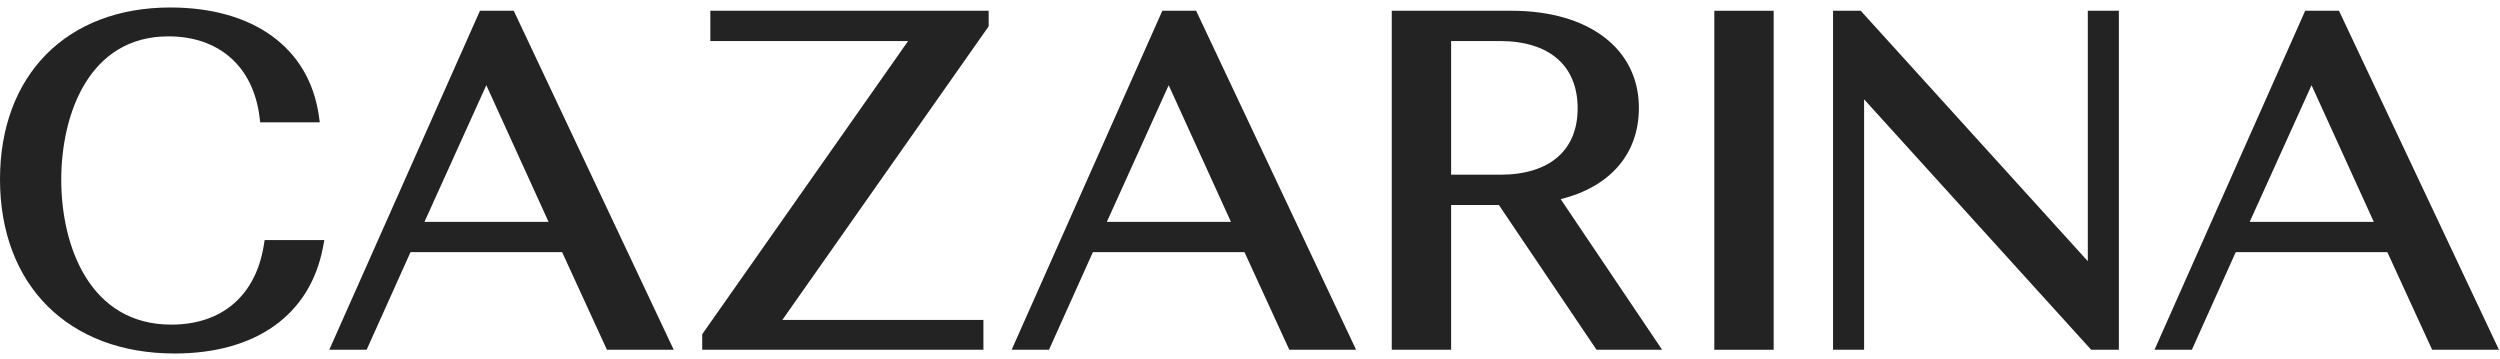 <svg width="251" height="36" viewBox="0 0 251 36" fill="none" xmlns="http://www.w3.org/2000/svg">
<path d="M26.487 24.615C25.676 29.684 22.288 32.592 17.191 32.592C9.042 32.592 6.15 24.759 6.15 18.051C6.15 11.408 8.967 3.651 16.907 3.651C22.002 3.651 25.423 6.678 26.058 11.748L26.125 12.279H32.108L32.008 11.588C31.028 4.802 25.454 0.752 17.096 0.752C6.711 0.752 0 7.524 0 18.004C0 28.627 6.878 35.491 17.522 35.491C25.709 35.491 31.142 31.603 32.429 24.822L32.565 24.104H26.569L26.487 24.615Z" fill="#232324"/>
<path d="M42.616 22.276L48.826 8.555L55.077 22.276H42.616ZM48.188 1.08L33.06 35.116H36.81L41.215 25.315H56.436L60.936 35.116H67.643L51.581 1.08H48.188Z" fill="#232324"/>
<path d="M71.317 4.12H91.174L70.667 33.321L70.503 33.554V35.116H98.735V32.123H78.546L99.099 2.875L99.263 2.641V1.08H71.317V4.12Z" fill="#232324"/>
<path d="M111.126 22.276L117.336 8.555L123.587 22.276H111.126ZM116.698 1.08L101.569 35.116H105.319L109.726 25.315H124.946L129.446 35.116H136.153L120.091 1.08H116.698Z" fill="#232324"/>
<path d="M145.692 17.539V4.12H150.576C155.545 4.12 158.396 6.582 158.396 10.876C158.396 15.11 155.563 17.539 150.623 17.539H145.692ZM164.545 10.829C164.545 4.906 159.527 1.08 151.76 1.08H139.732V35.116H145.692V20.579H150.485L160.291 35.116H166.877L156.694 19.996C161.697 18.738 164.545 15.435 164.545 10.829Z" fill="#232324"/>
<path d="M172.117 35.116H178.077V1.08H172.117V35.116Z" fill="#232324"/>
<path d="M209.616 26.223L186.998 1.281L186.816 1.08H184.037V35.116H187.155V9.972L209.772 34.915L209.955 35.116H212.734V1.08H209.616V26.223Z" fill="#232324"/>
<path d="M225.869 22.276L232.079 8.555L238.331 22.276H225.869ZM234.835 1.08H231.441L216.312 35.116H220.063L224.468 25.315H239.689L244.189 35.116H250.896L234.835 1.08Z" fill="#232324"/>
</svg>
